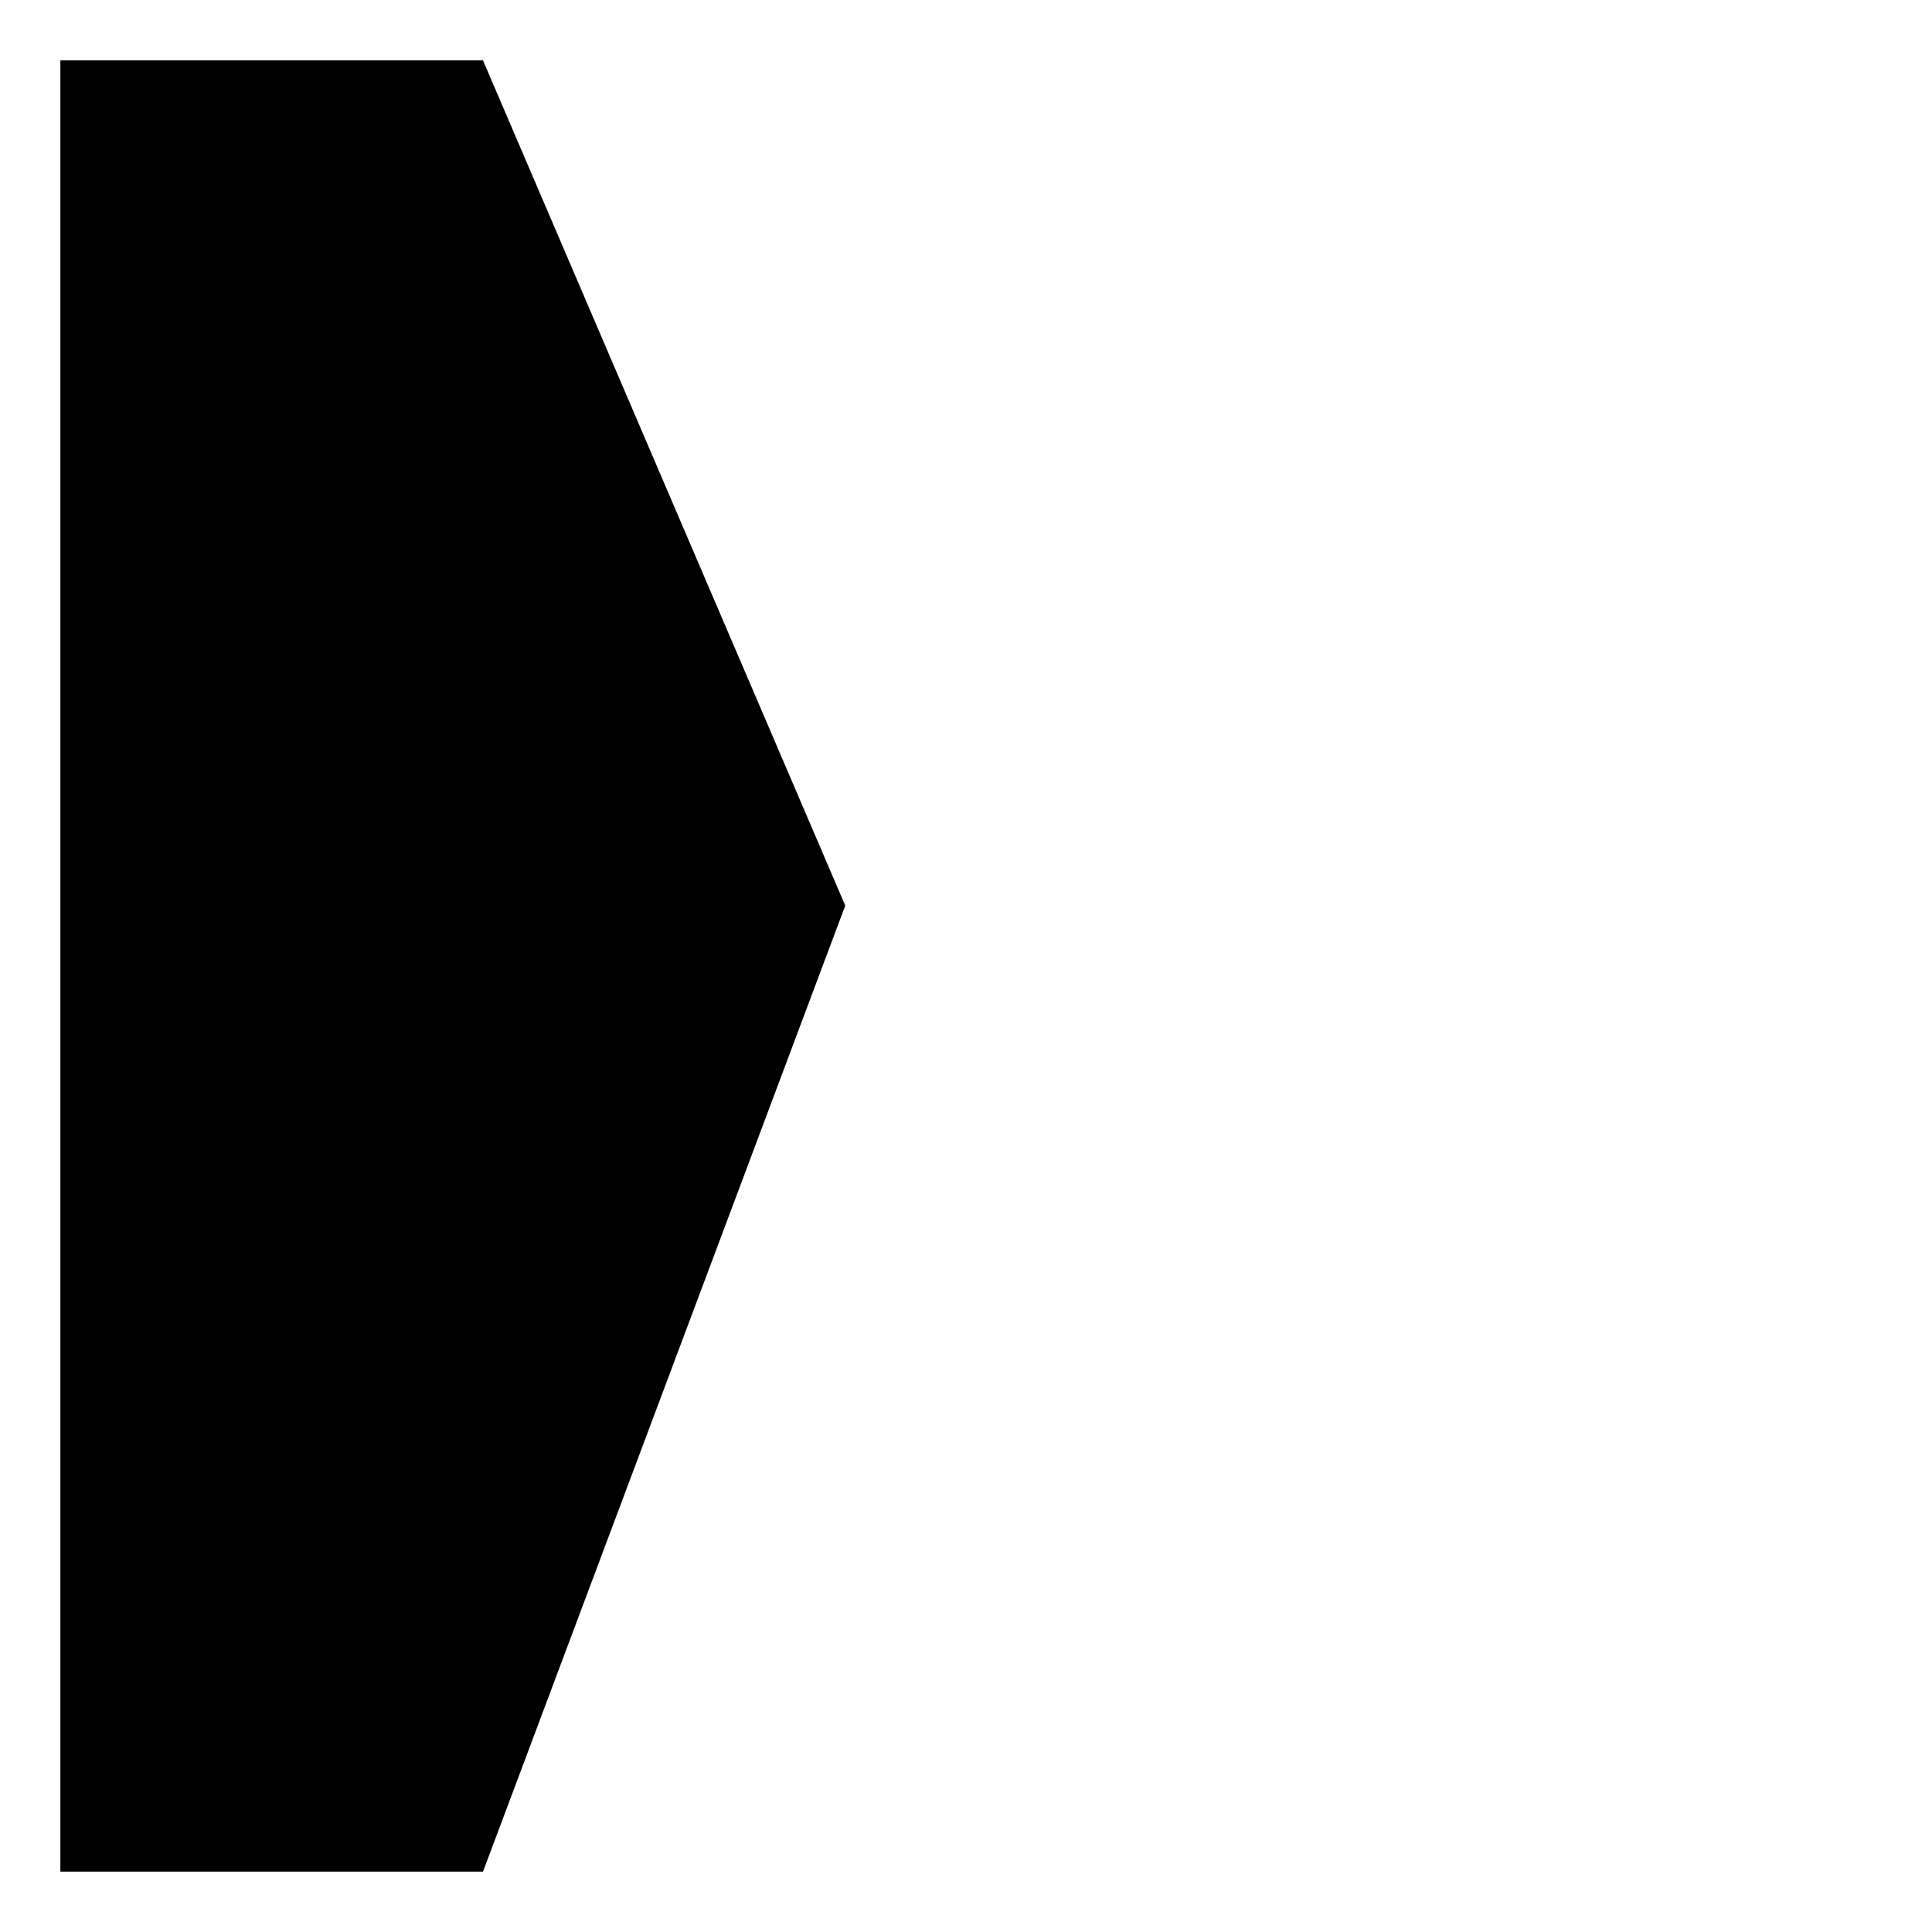 <?xml version="1.0" encoding="utf-8"?>
<!-- Copyright © 2016 Apple Inc. All rights reserved. -->
<svg xmlns="http://www.w3.org/2000/svg" id="root" version="1.1" viewBox="0 0 16 16">
    <path d="M 4 15.5 L 0.5 15.5 L 0.5 0.5 L 4 0.5 L 7 7.5 Z"/>
</svg>
